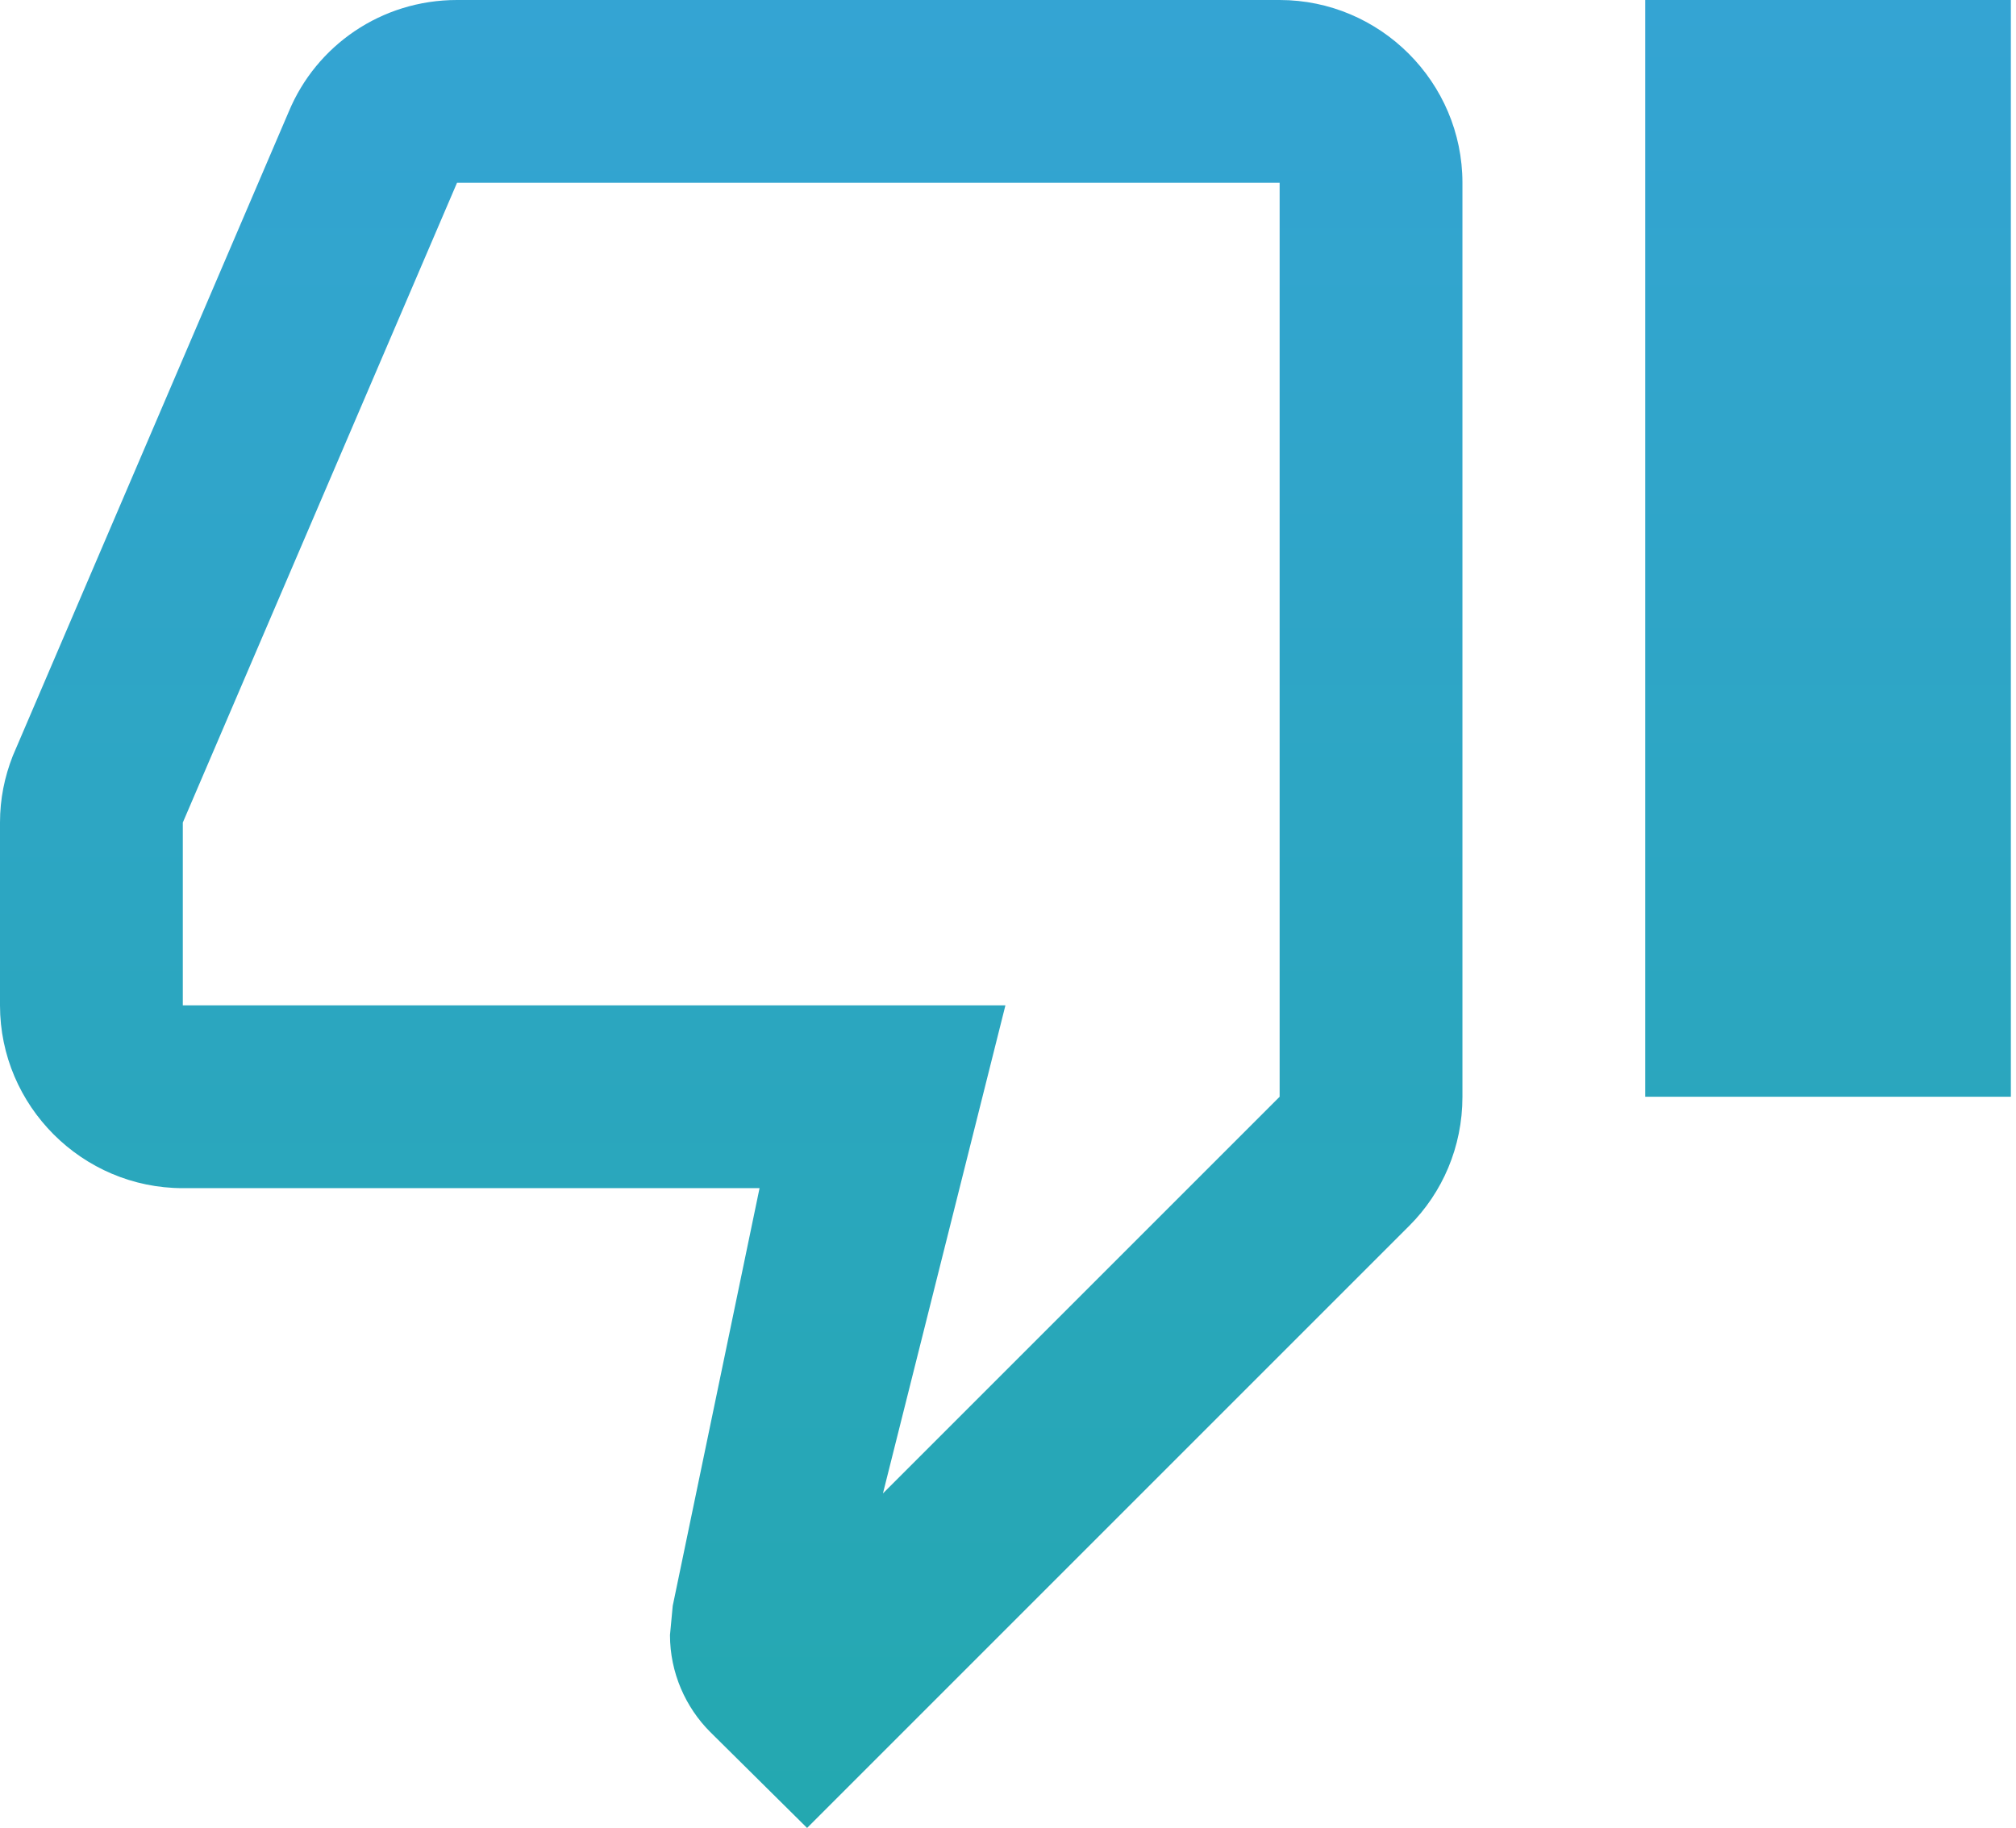 <?xml version="1.0" encoding="UTF-8"?> <svg xmlns="http://www.w3.org/2000/svg" width="118" height="107" viewBox="0 0 118 107" fill="none"> <path d="M74.899 0H26.75C22.309 0 18.511 2.675 16.906 6.527L0.749 44.244C0.267 45.474 0 46.758 0 48.149V58.849C0 64.734 4.815 69.549 10.7 69.549H44.458L39.376 93.998L39.215 95.71C39.215 97.904 40.124 99.937 41.569 101.381L47.24 106.999L82.496 71.743C84.422 69.817 85.599 67.142 85.599 64.199V10.7C85.599 4.815 80.784 0 74.899 0ZM74.899 64.199L51.68 87.418L58.849 58.849H10.7V48.149L26.75 10.7H74.899V64.199ZM96.299 0H117.699V64.199H96.299V0Z" fill="url(#paint0_linear_0_12)"></path> <defs> <linearGradient id="paint0_linear_0_12" x1="58.849" y1="0" x2="58.849" y2="106.999" gradientUnits="userSpaceOnUse"> <stop stop-color="#34A4D3"></stop> <stop offset="1" stop-color="#24A8B0"></stop> </linearGradient> </defs> </svg> 
